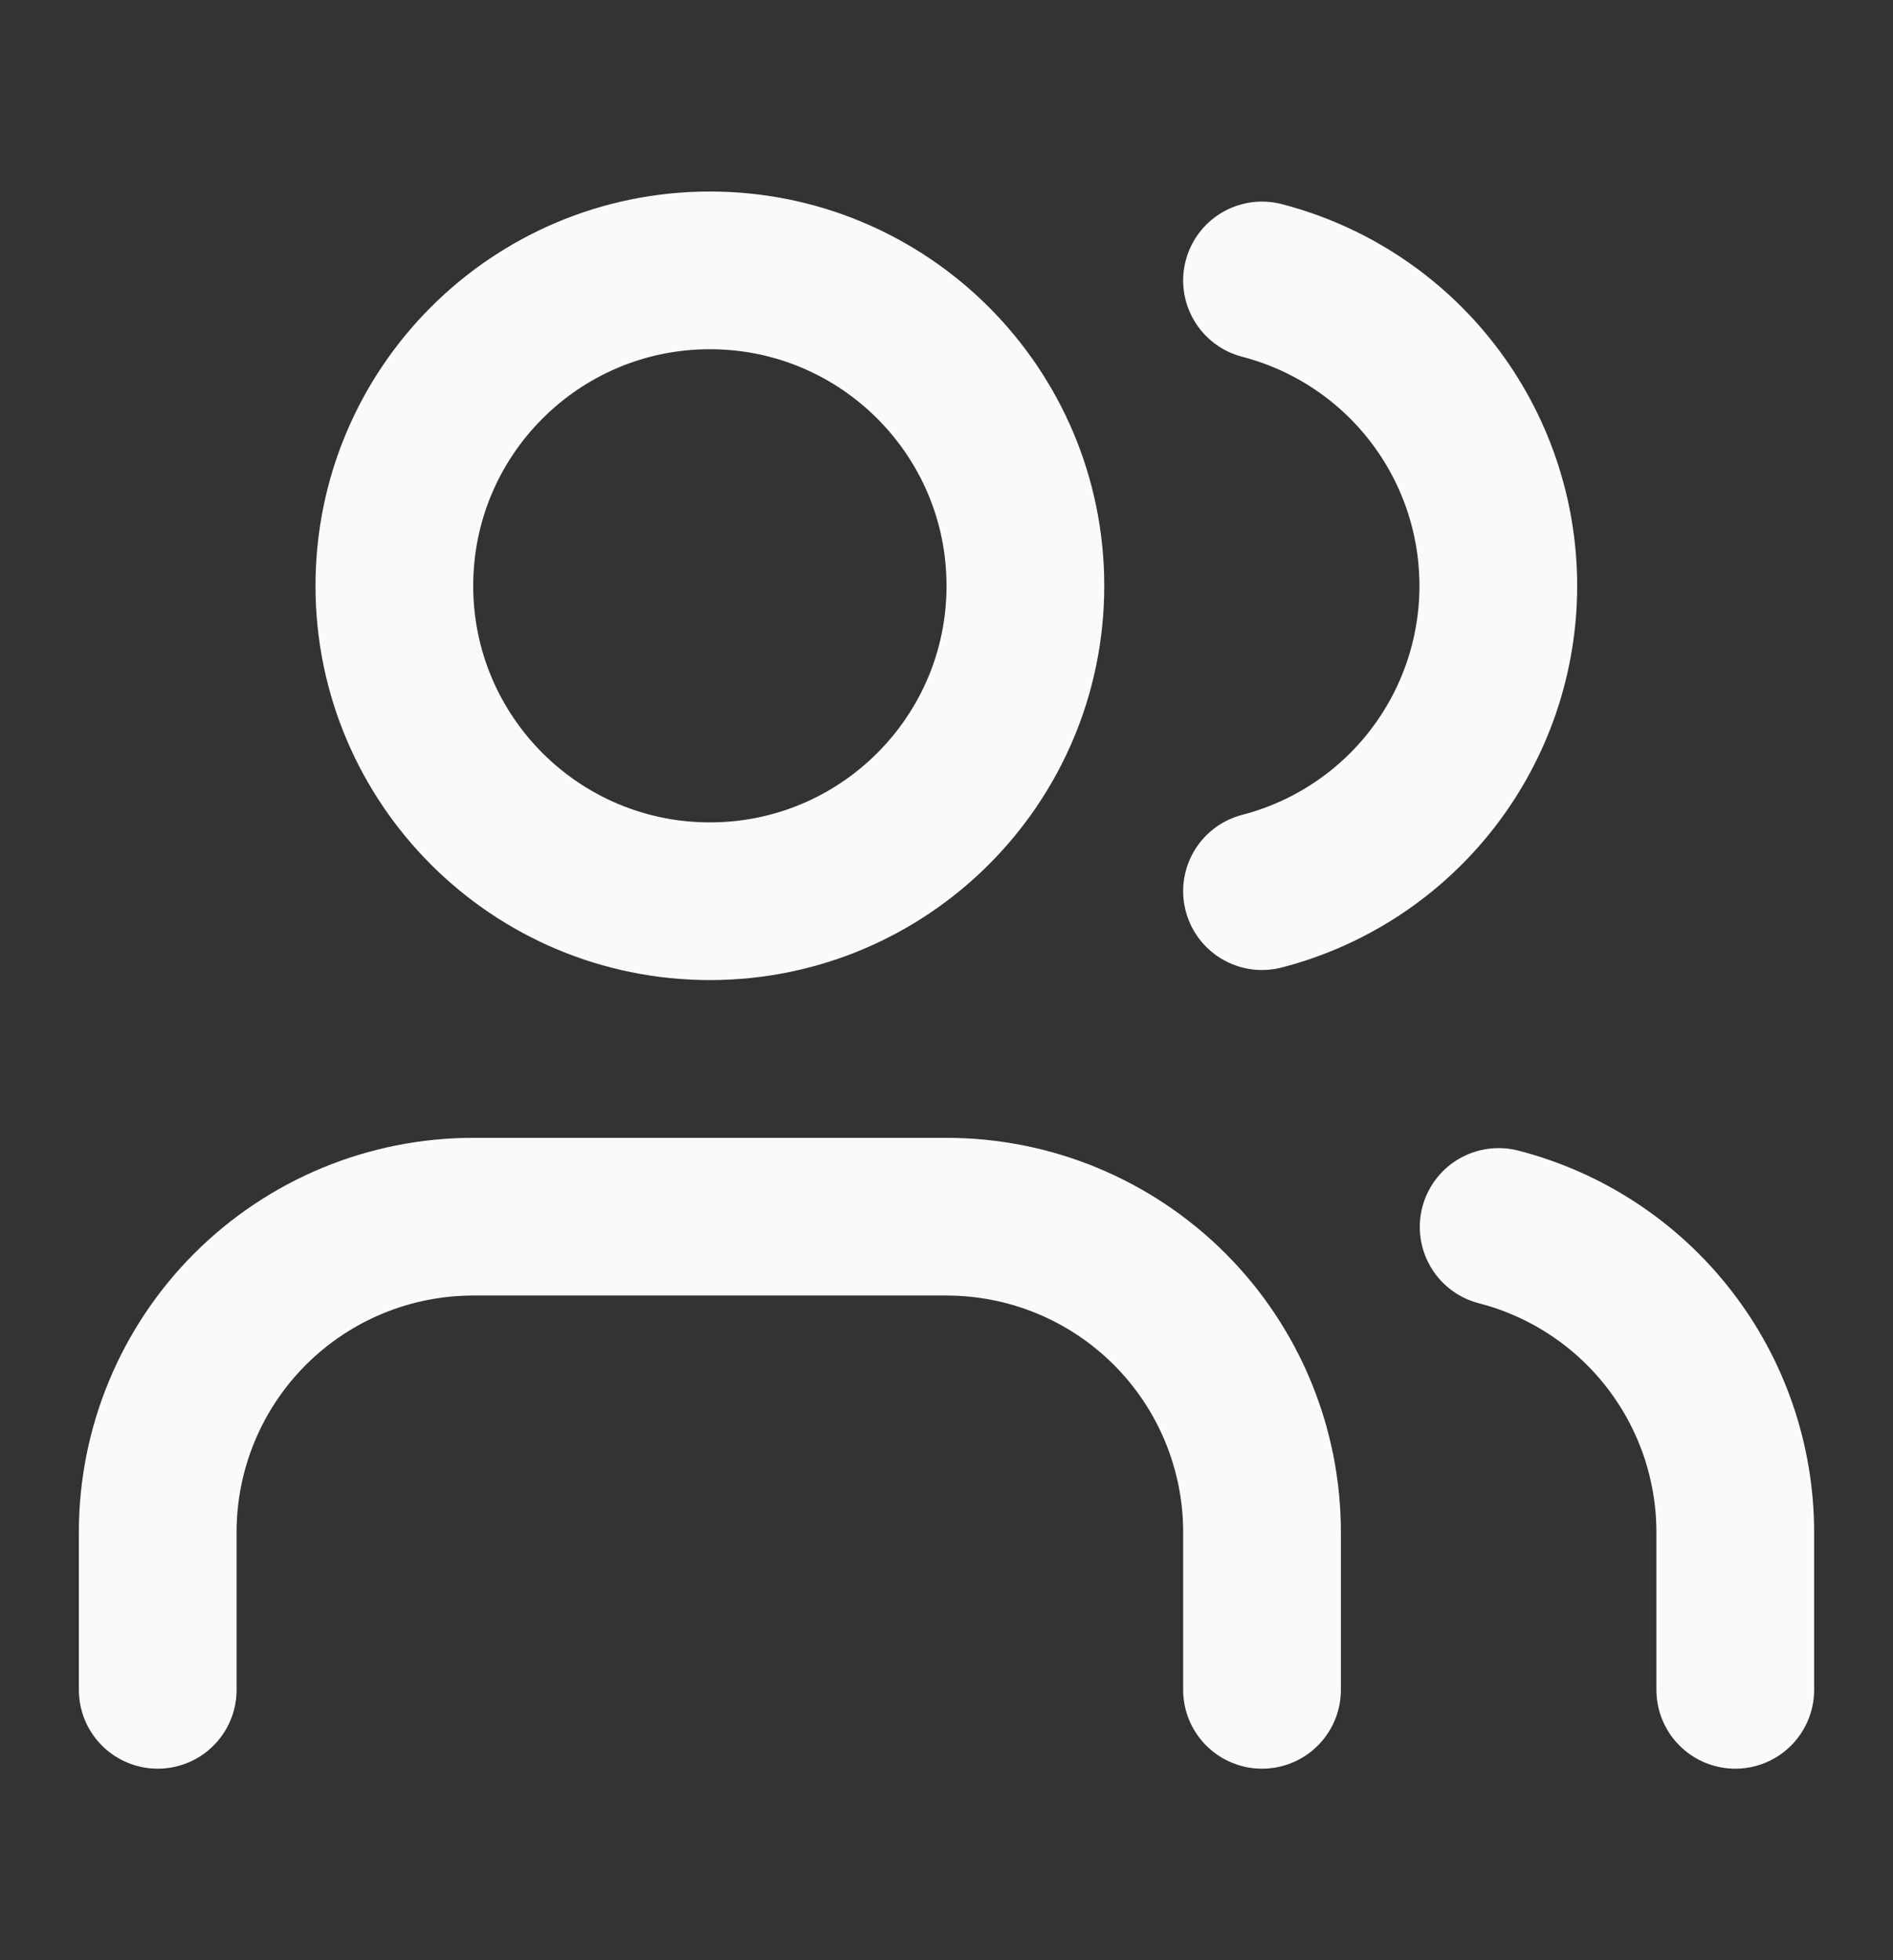<svg width="28" height="29" viewBox="0 0 28 29" fill="none" xmlns="http://www.w3.org/2000/svg">
<rect x="0" y="0" width="28" height="29" fill="#333333" stroke="none"/>
<path d="M18.667 25V22.667C18.667 21.429 18.175 20.242 17.3 19.367C16.425 18.492 15.238 18 14 18H7C5.762 18 4.575 18.492 3.7 19.367C2.825 20.242 2.333 21.429 2.333 22.667V25" stroke="#FAFAFA" stroke-width="2.333" stroke-linecap="round" stroke-linejoin="round"/>
<path d="M18.667 4.149C19.667 4.409 20.554 4.993 21.186 5.811C21.819 6.628 22.162 7.633 22.162 8.667C22.162 9.701 21.819 10.705 21.186 11.523C20.554 12.34 19.667 12.925 18.667 13.184" stroke="#FAFAFA" stroke-width="2.333" stroke-linecap="round" stroke-linejoin="round"/>
<path d="M25.667 25V22.667C25.666 21.633 25.322 20.628 24.688 19.811C24.055 18.994 23.168 18.41 22.167 18.152" stroke="#FAFAFA" stroke-width="2.333" stroke-linecap="round" stroke-linejoin="round"/>
<path d="M10.5 13.333C13.077 13.333 15.167 11.244 15.167 8.667C15.167 6.089 13.077 4 10.5 4C7.923 4 5.833 6.089 5.833 8.667C5.833 11.244 7.923 13.333 10.5 13.333Z" stroke="#FAFAFA" stroke-width="2.333" stroke-linecap="round" stroke-linejoin="round"/>
</svg>
